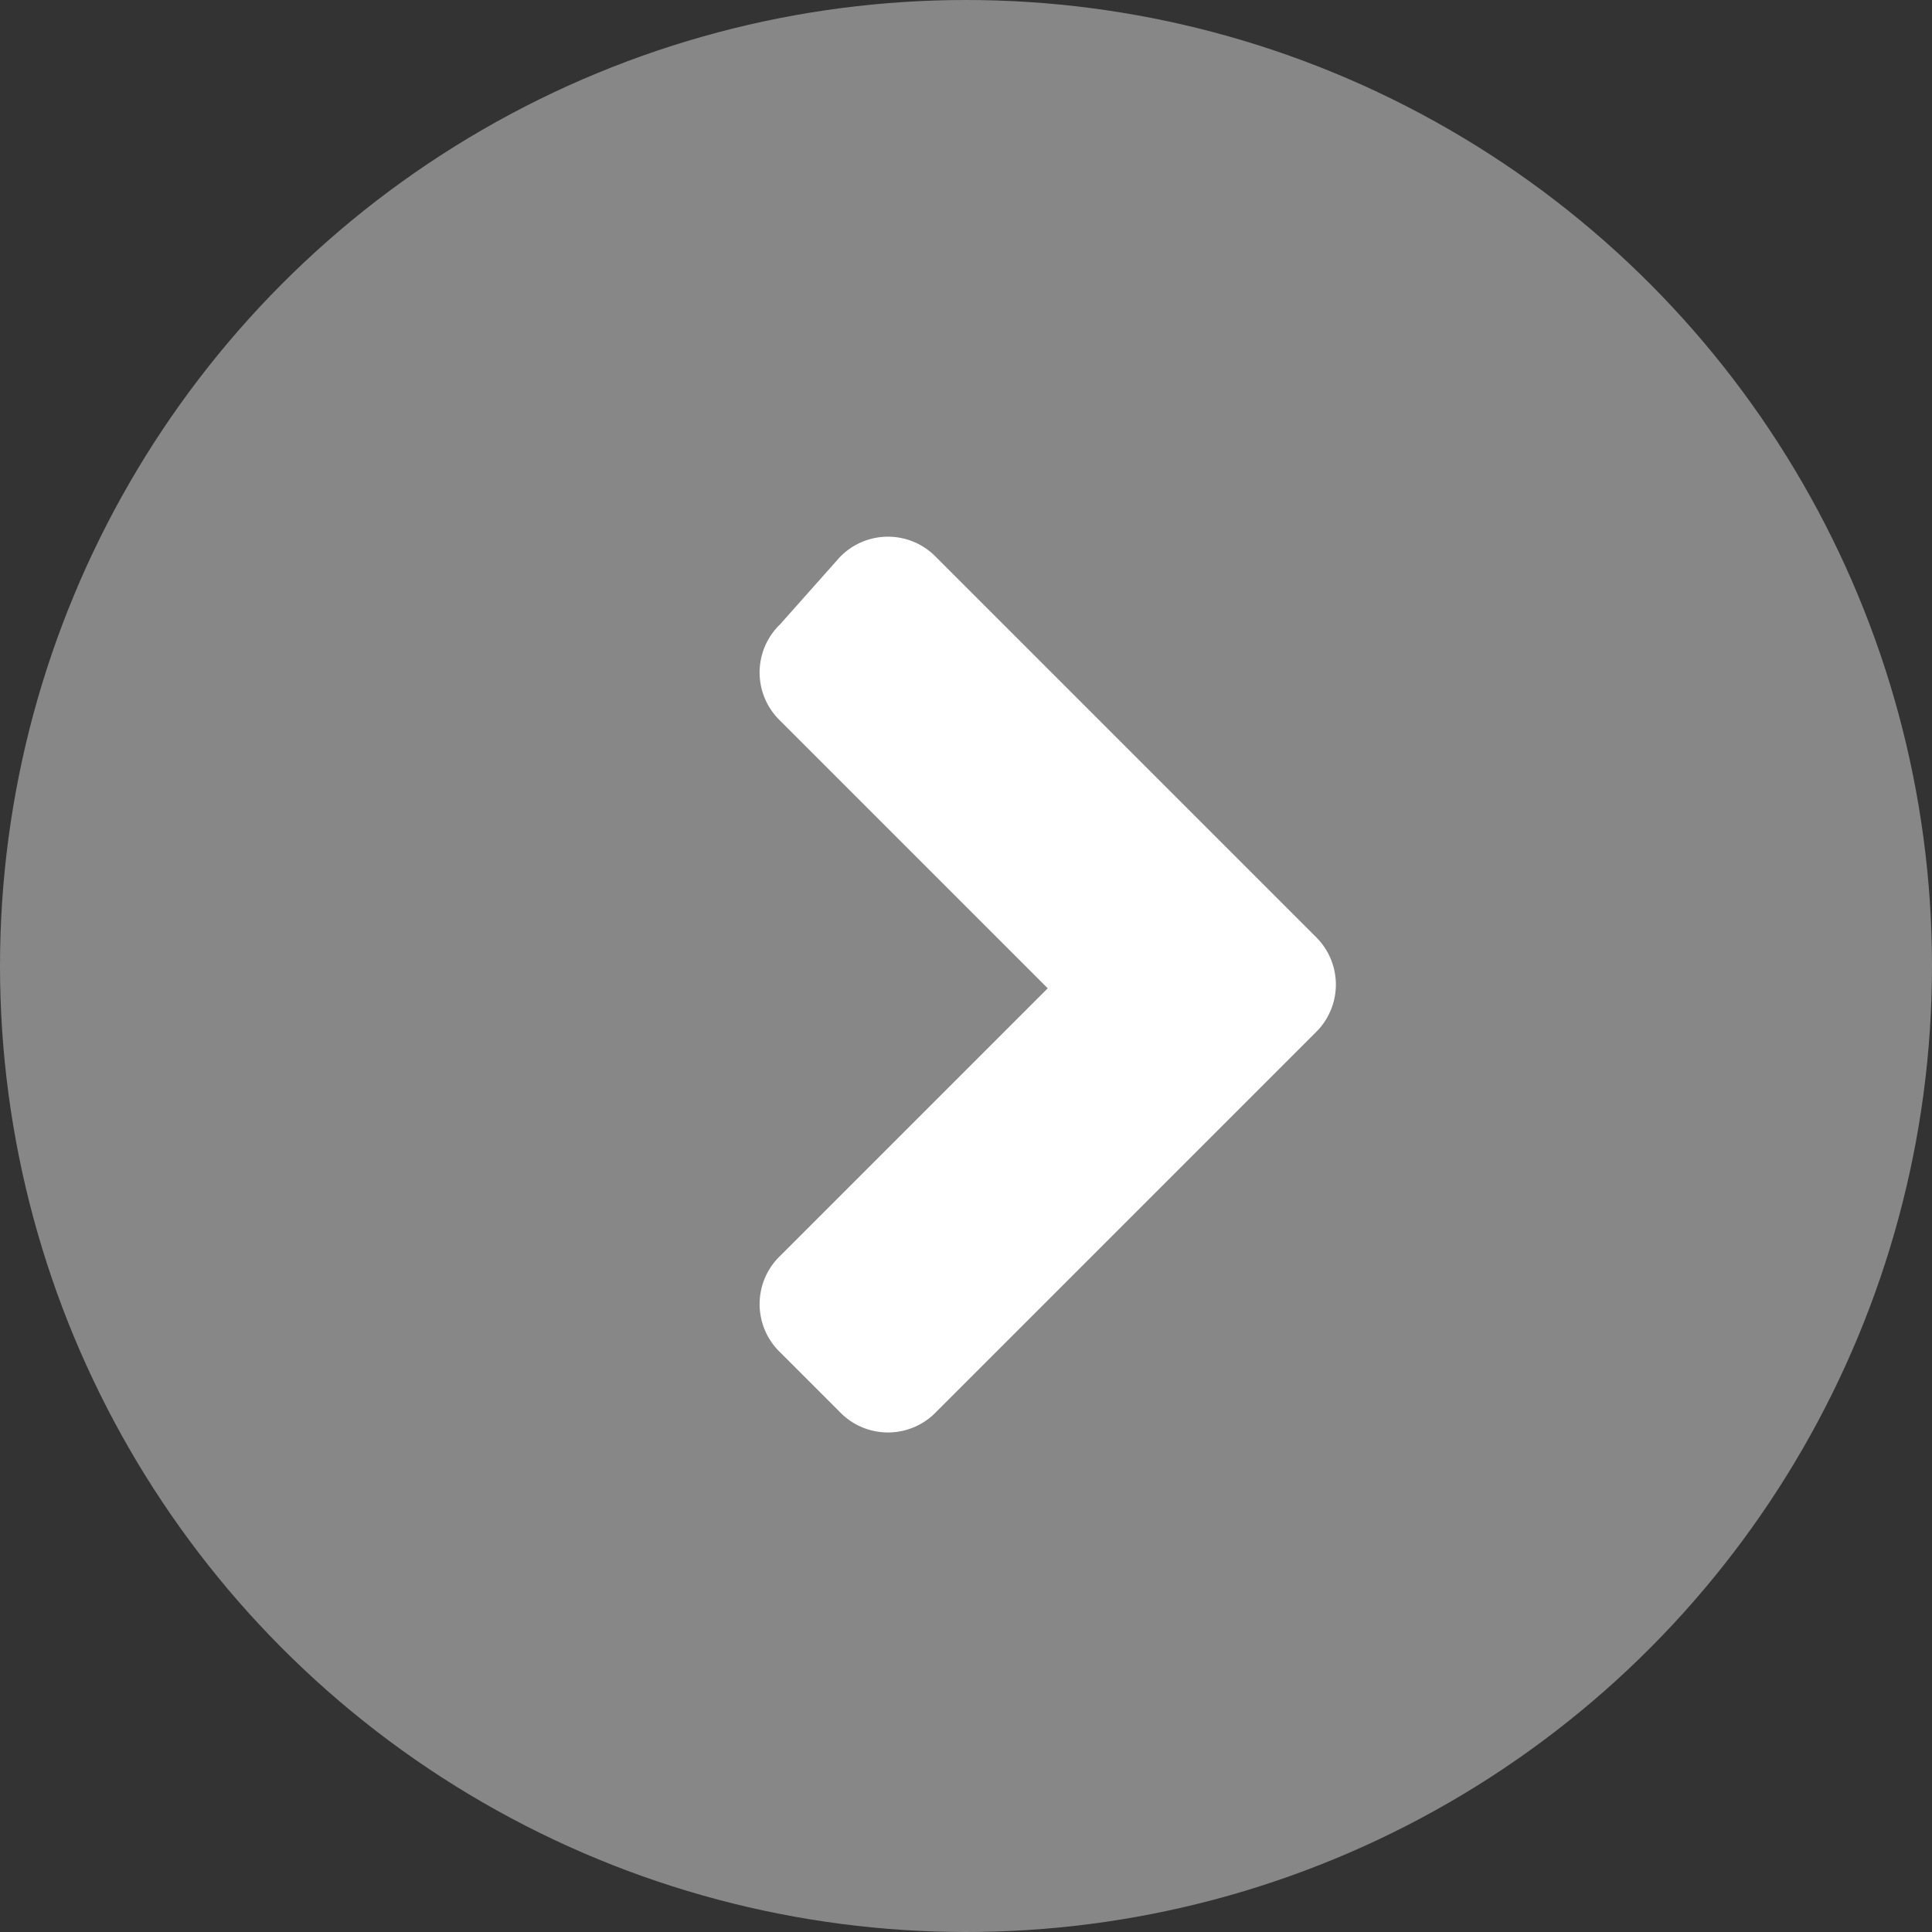 <svg id="Capa_1" data-name="Capa 1" xmlns="http://www.w3.org/2000/svg" viewBox="0 0 26 26"><rect x="0" y="0" width="26" height="26" fill="#333333" stroke="none"/><defs><style>.cls-1{fill:#878787;}.cls-2{fill:#fff;}</style></defs><title>home</title><circle class="cls-1" cx="13" cy="13" r="13"/><path class="cls-2" d="M17.7,13.9,12.6,19a.9.9,0,0,1-1.3,0l-.8-.8a.9.9,0,0,1,0-1.3l3.6-3.6L10.5,9.7a.9.9,0,0,1,0-1.3l.8-.9a.9.9,0,0,1,1.3,0l5.1,5.1A.9.9,0,0,1,17.7,13.9Z"/></svg>